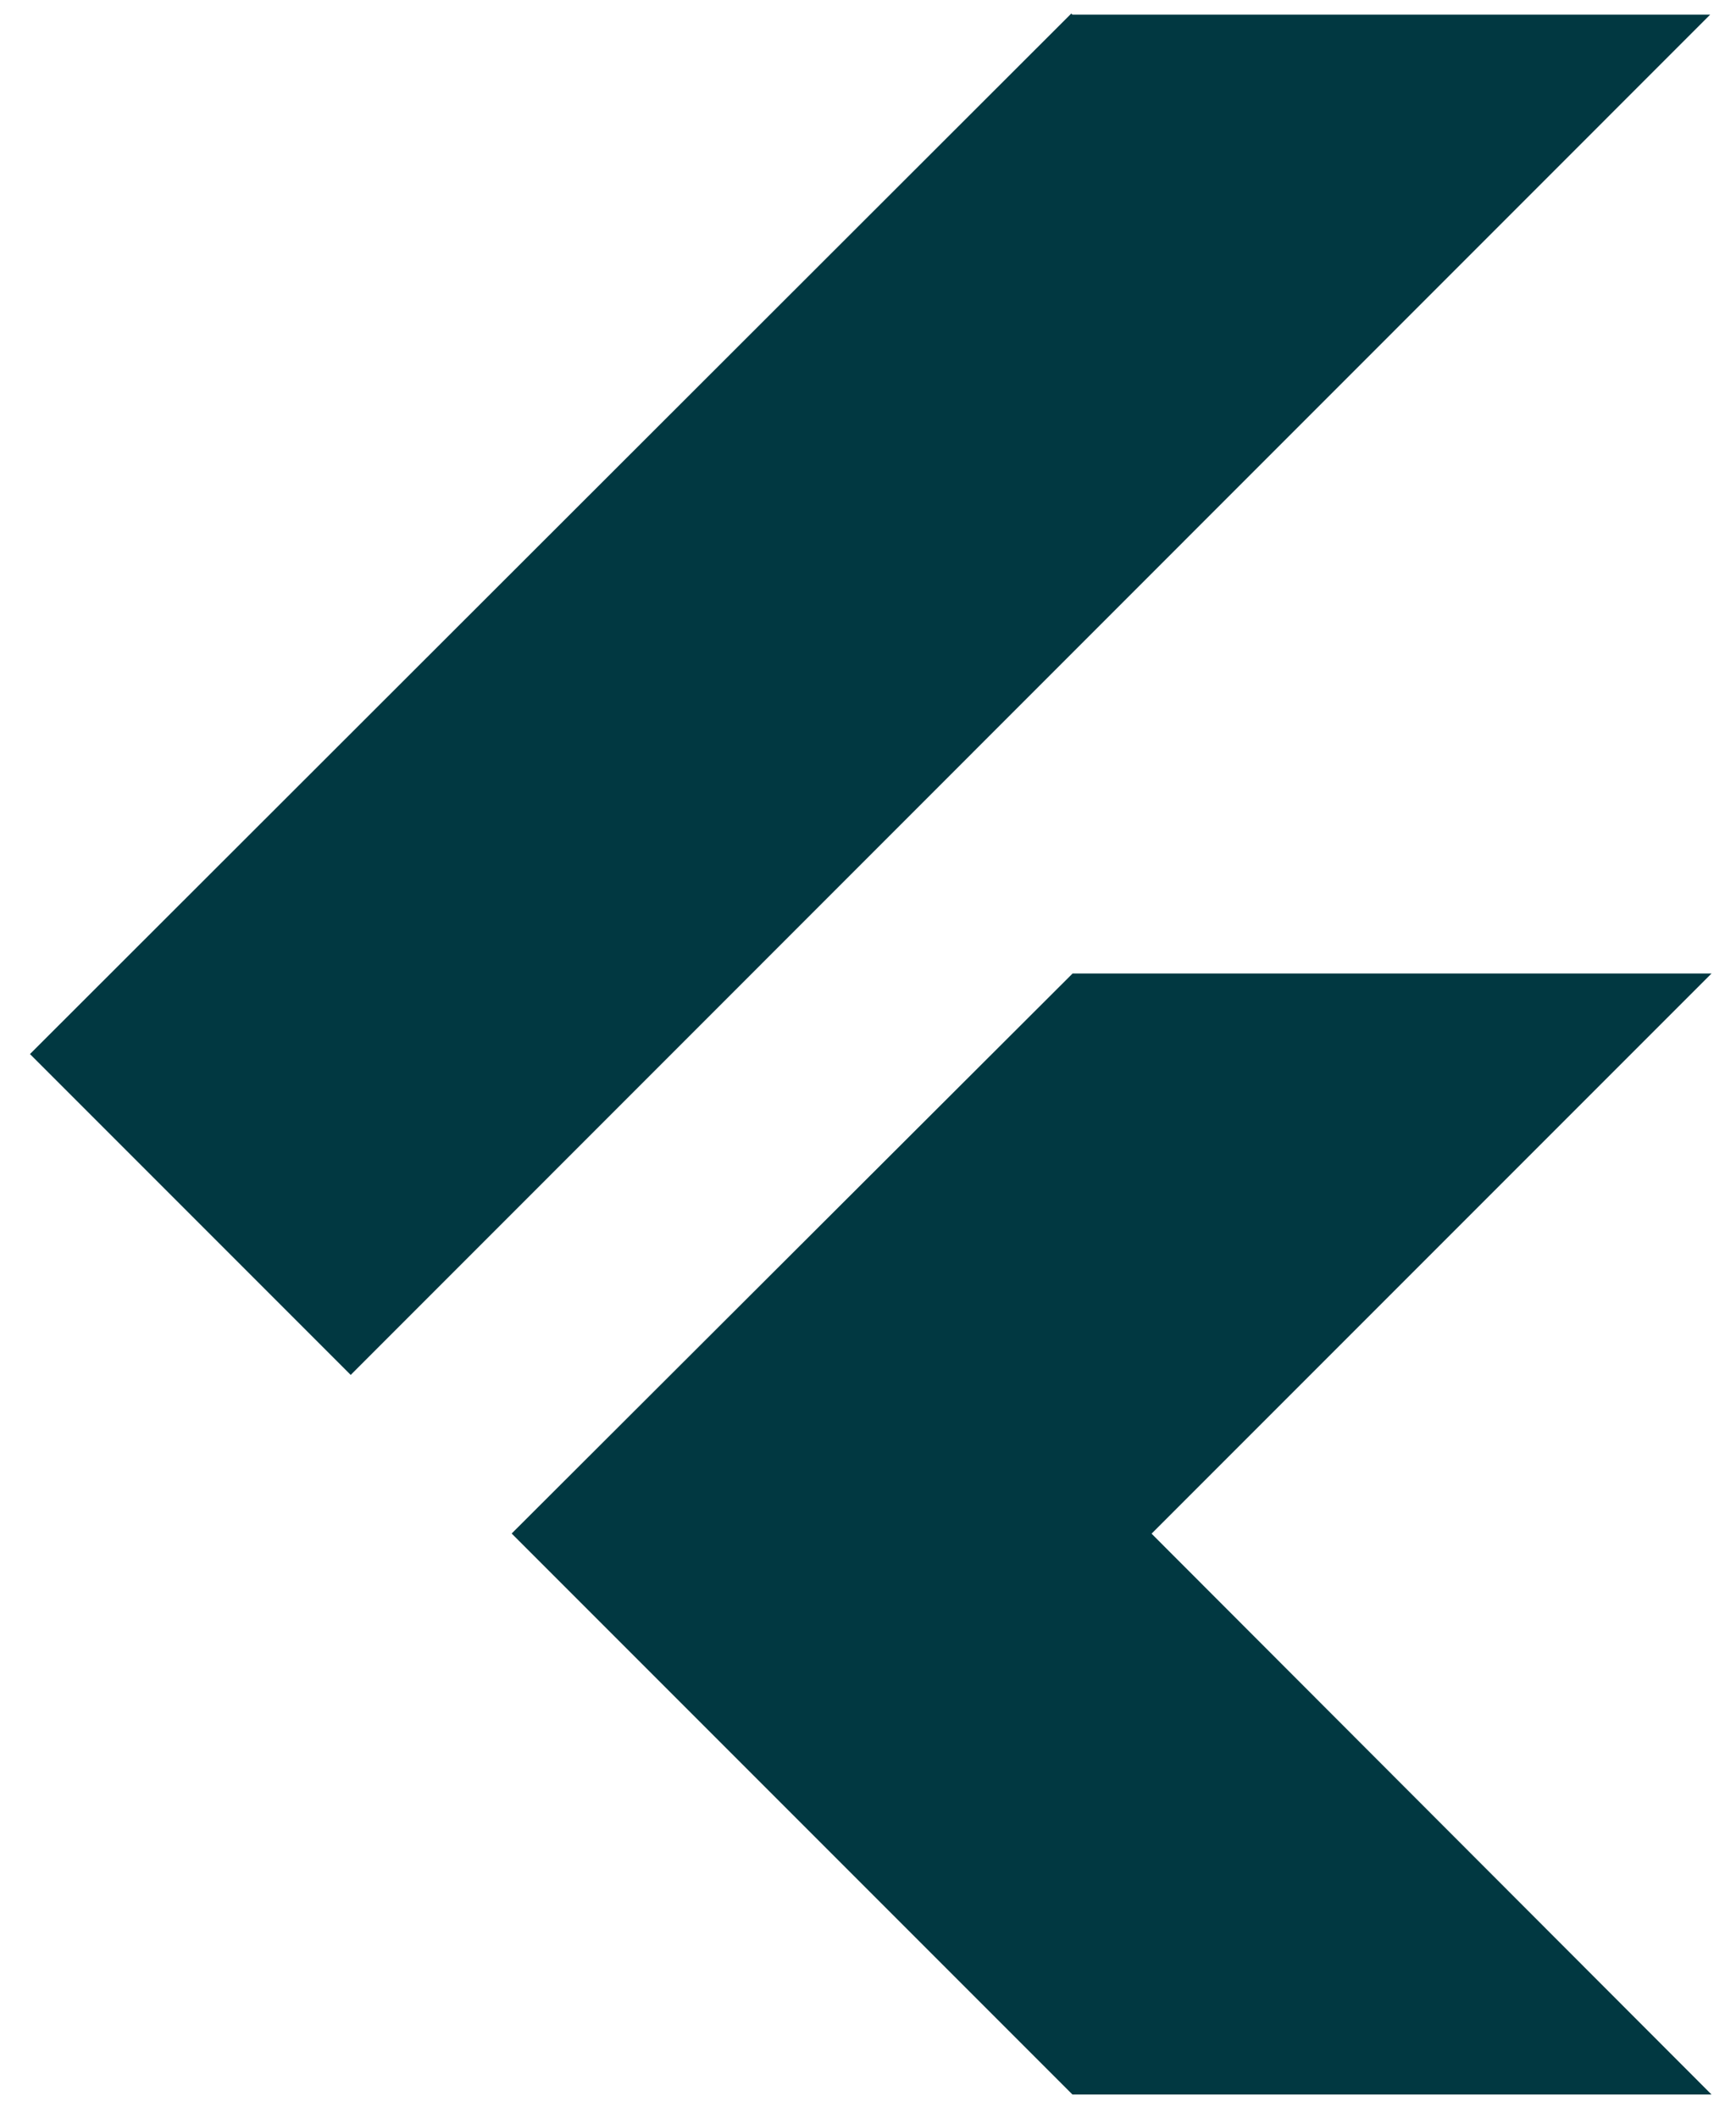 <svg width="41" height="50" viewBox="0 0 41 50" fill="none" xmlns="http://www.w3.org/2000/svg">
<path d="M25.33 22.985L12.084 36.205L25.328 49.449H40.422L27.197 36.208L40.422 22.983H25.331L25.33 22.985ZM25.302 0.319L0.708 24.885L8.283 32.46L40.389 0.347H25.328L25.302 0.319Z" fill="#013841"/>
</svg>
